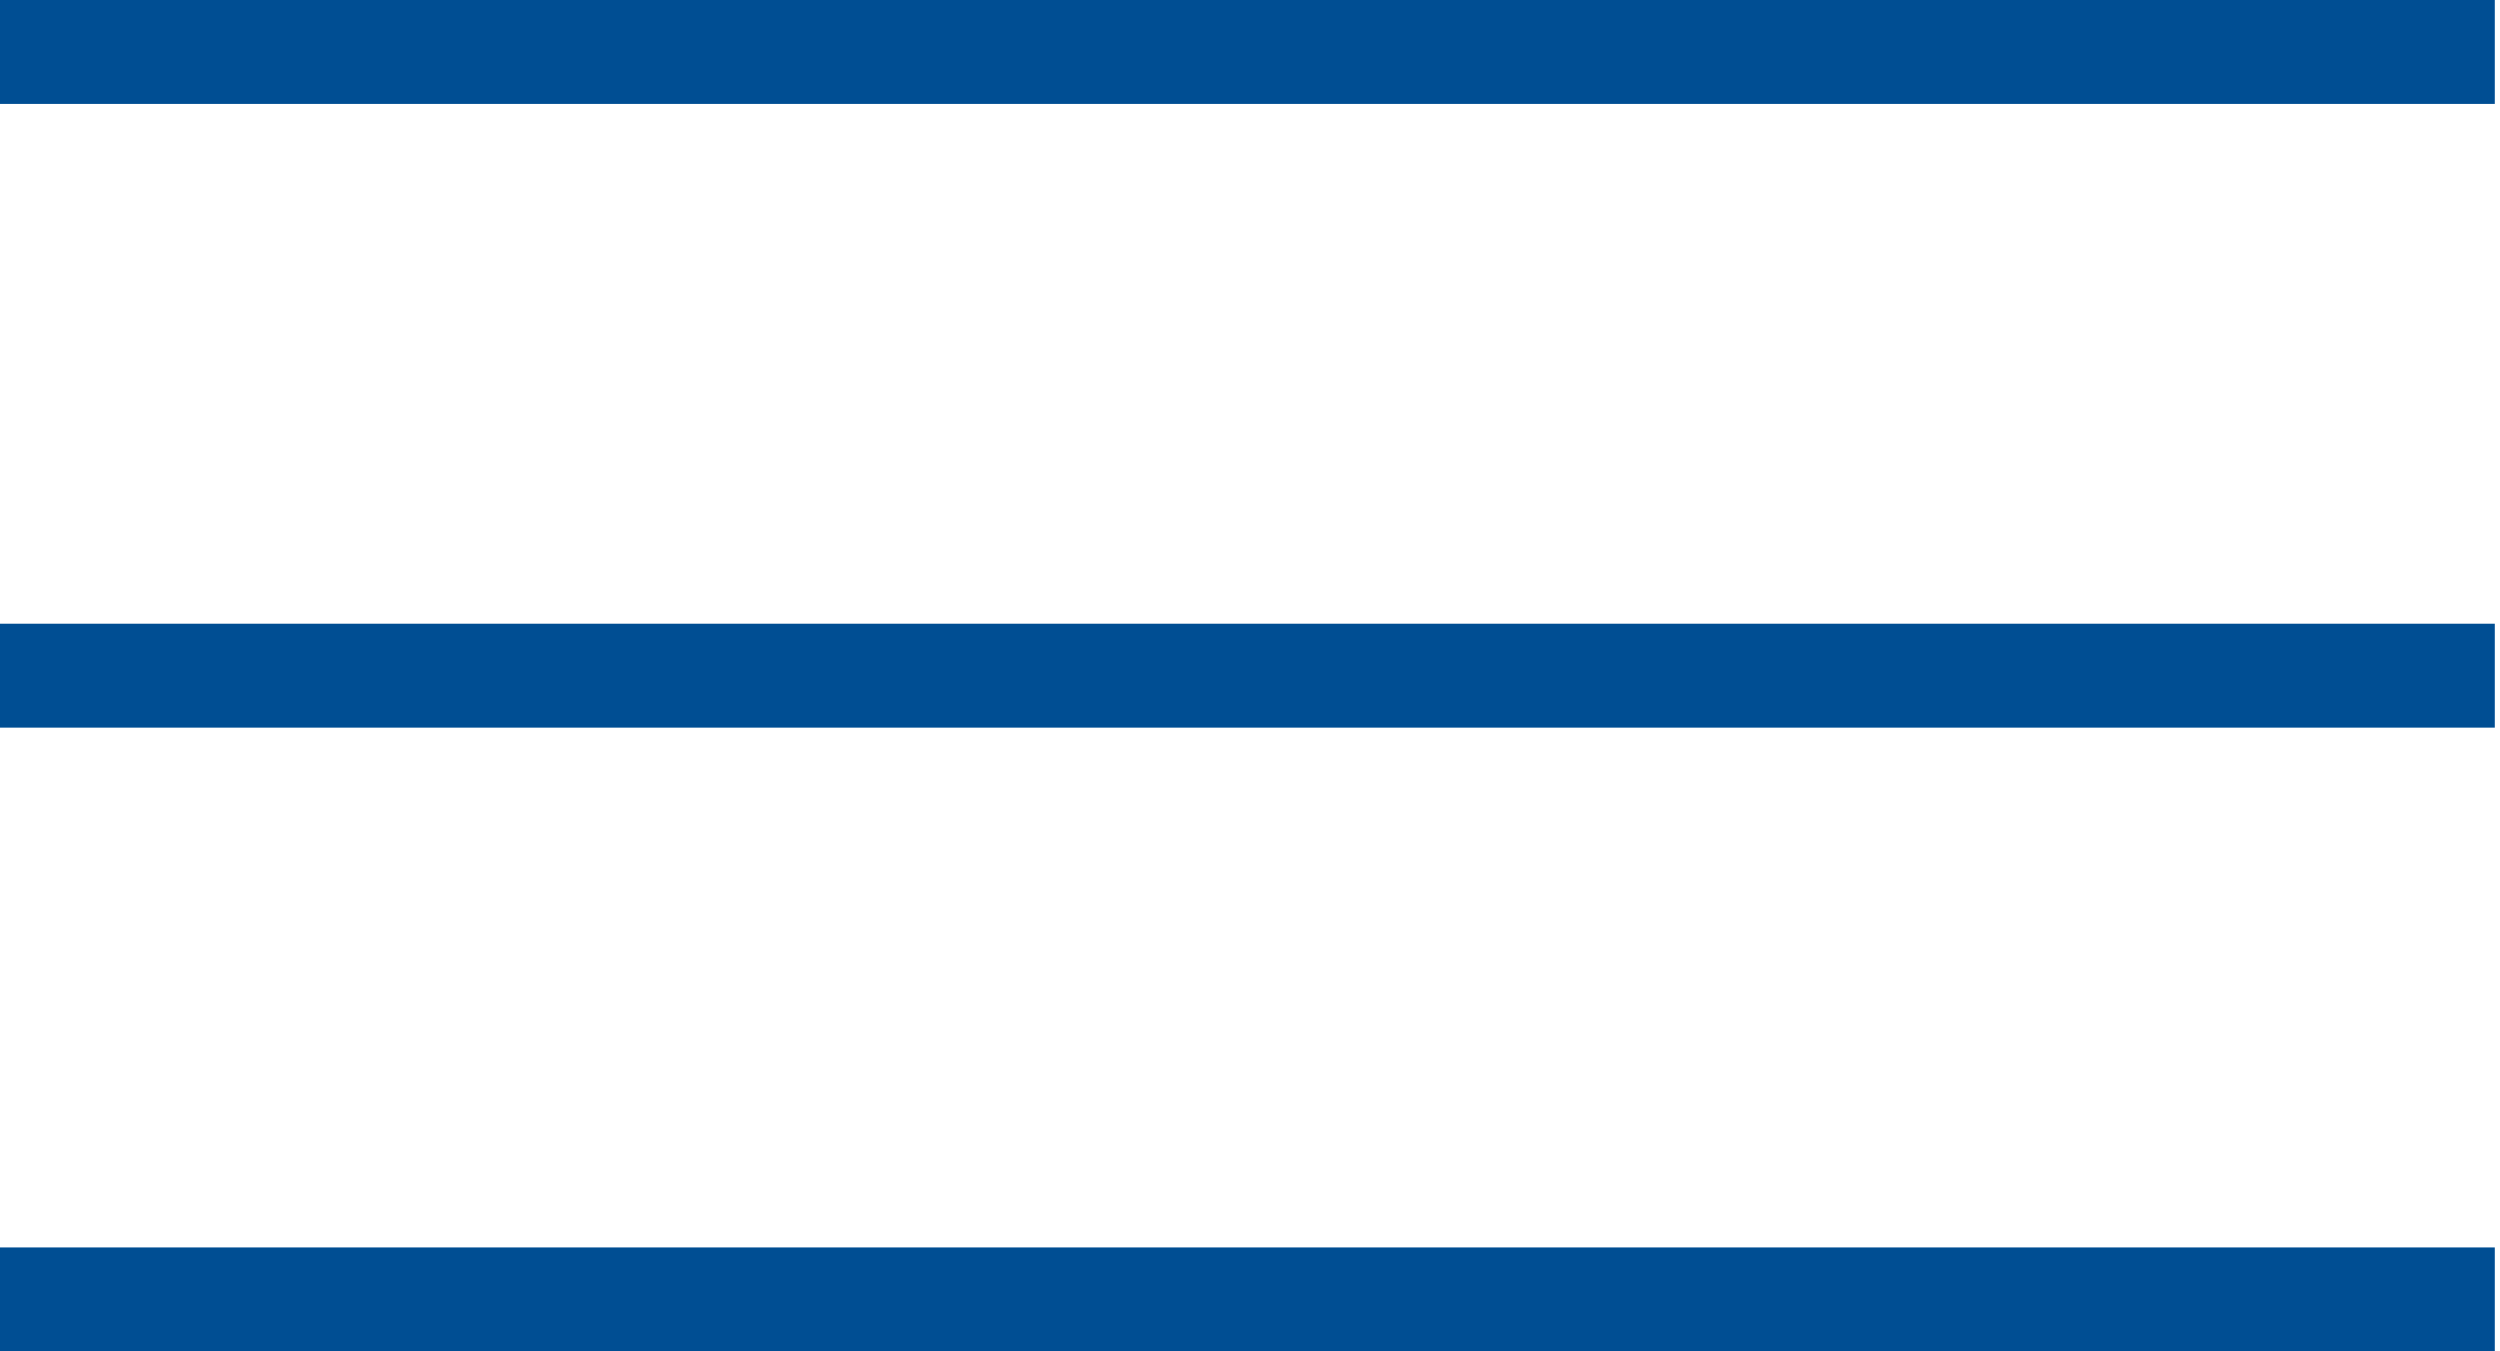 <?xml version="1.0" encoding="UTF-8"?>
<svg width="37px" height="20px" viewBox="0 0 37 20" version="1.1" xmlns="http://www.w3.org/2000/svg" xmlns:xlink="http://www.w3.org/1999/xlink">
    <title>iconmonstr-menu-thin</title>
    <g id="desktop" stroke="none" stroke-width="1" fill="none" fill-rule="evenodd">
        <g id="Login" transform="translate(-1337, -30)" fill="#004E93">
            <g id="iconmonstr-menu-thin" transform="translate(1337, 30)">
                <path d="M36.923,20 L0,20 L0,18.462 L36.923,18.462 L36.923,20 Z M36.923,10.769 L0,10.769 L0,9.231 L36.923,9.231 L36.923,10.769 Z M36.923,1.538 L0,1.538 L0,0 L36.923,0 L36.923,1.538 Z" id="Shape"></path>
            </g>
        </g>
    </g>
</svg>